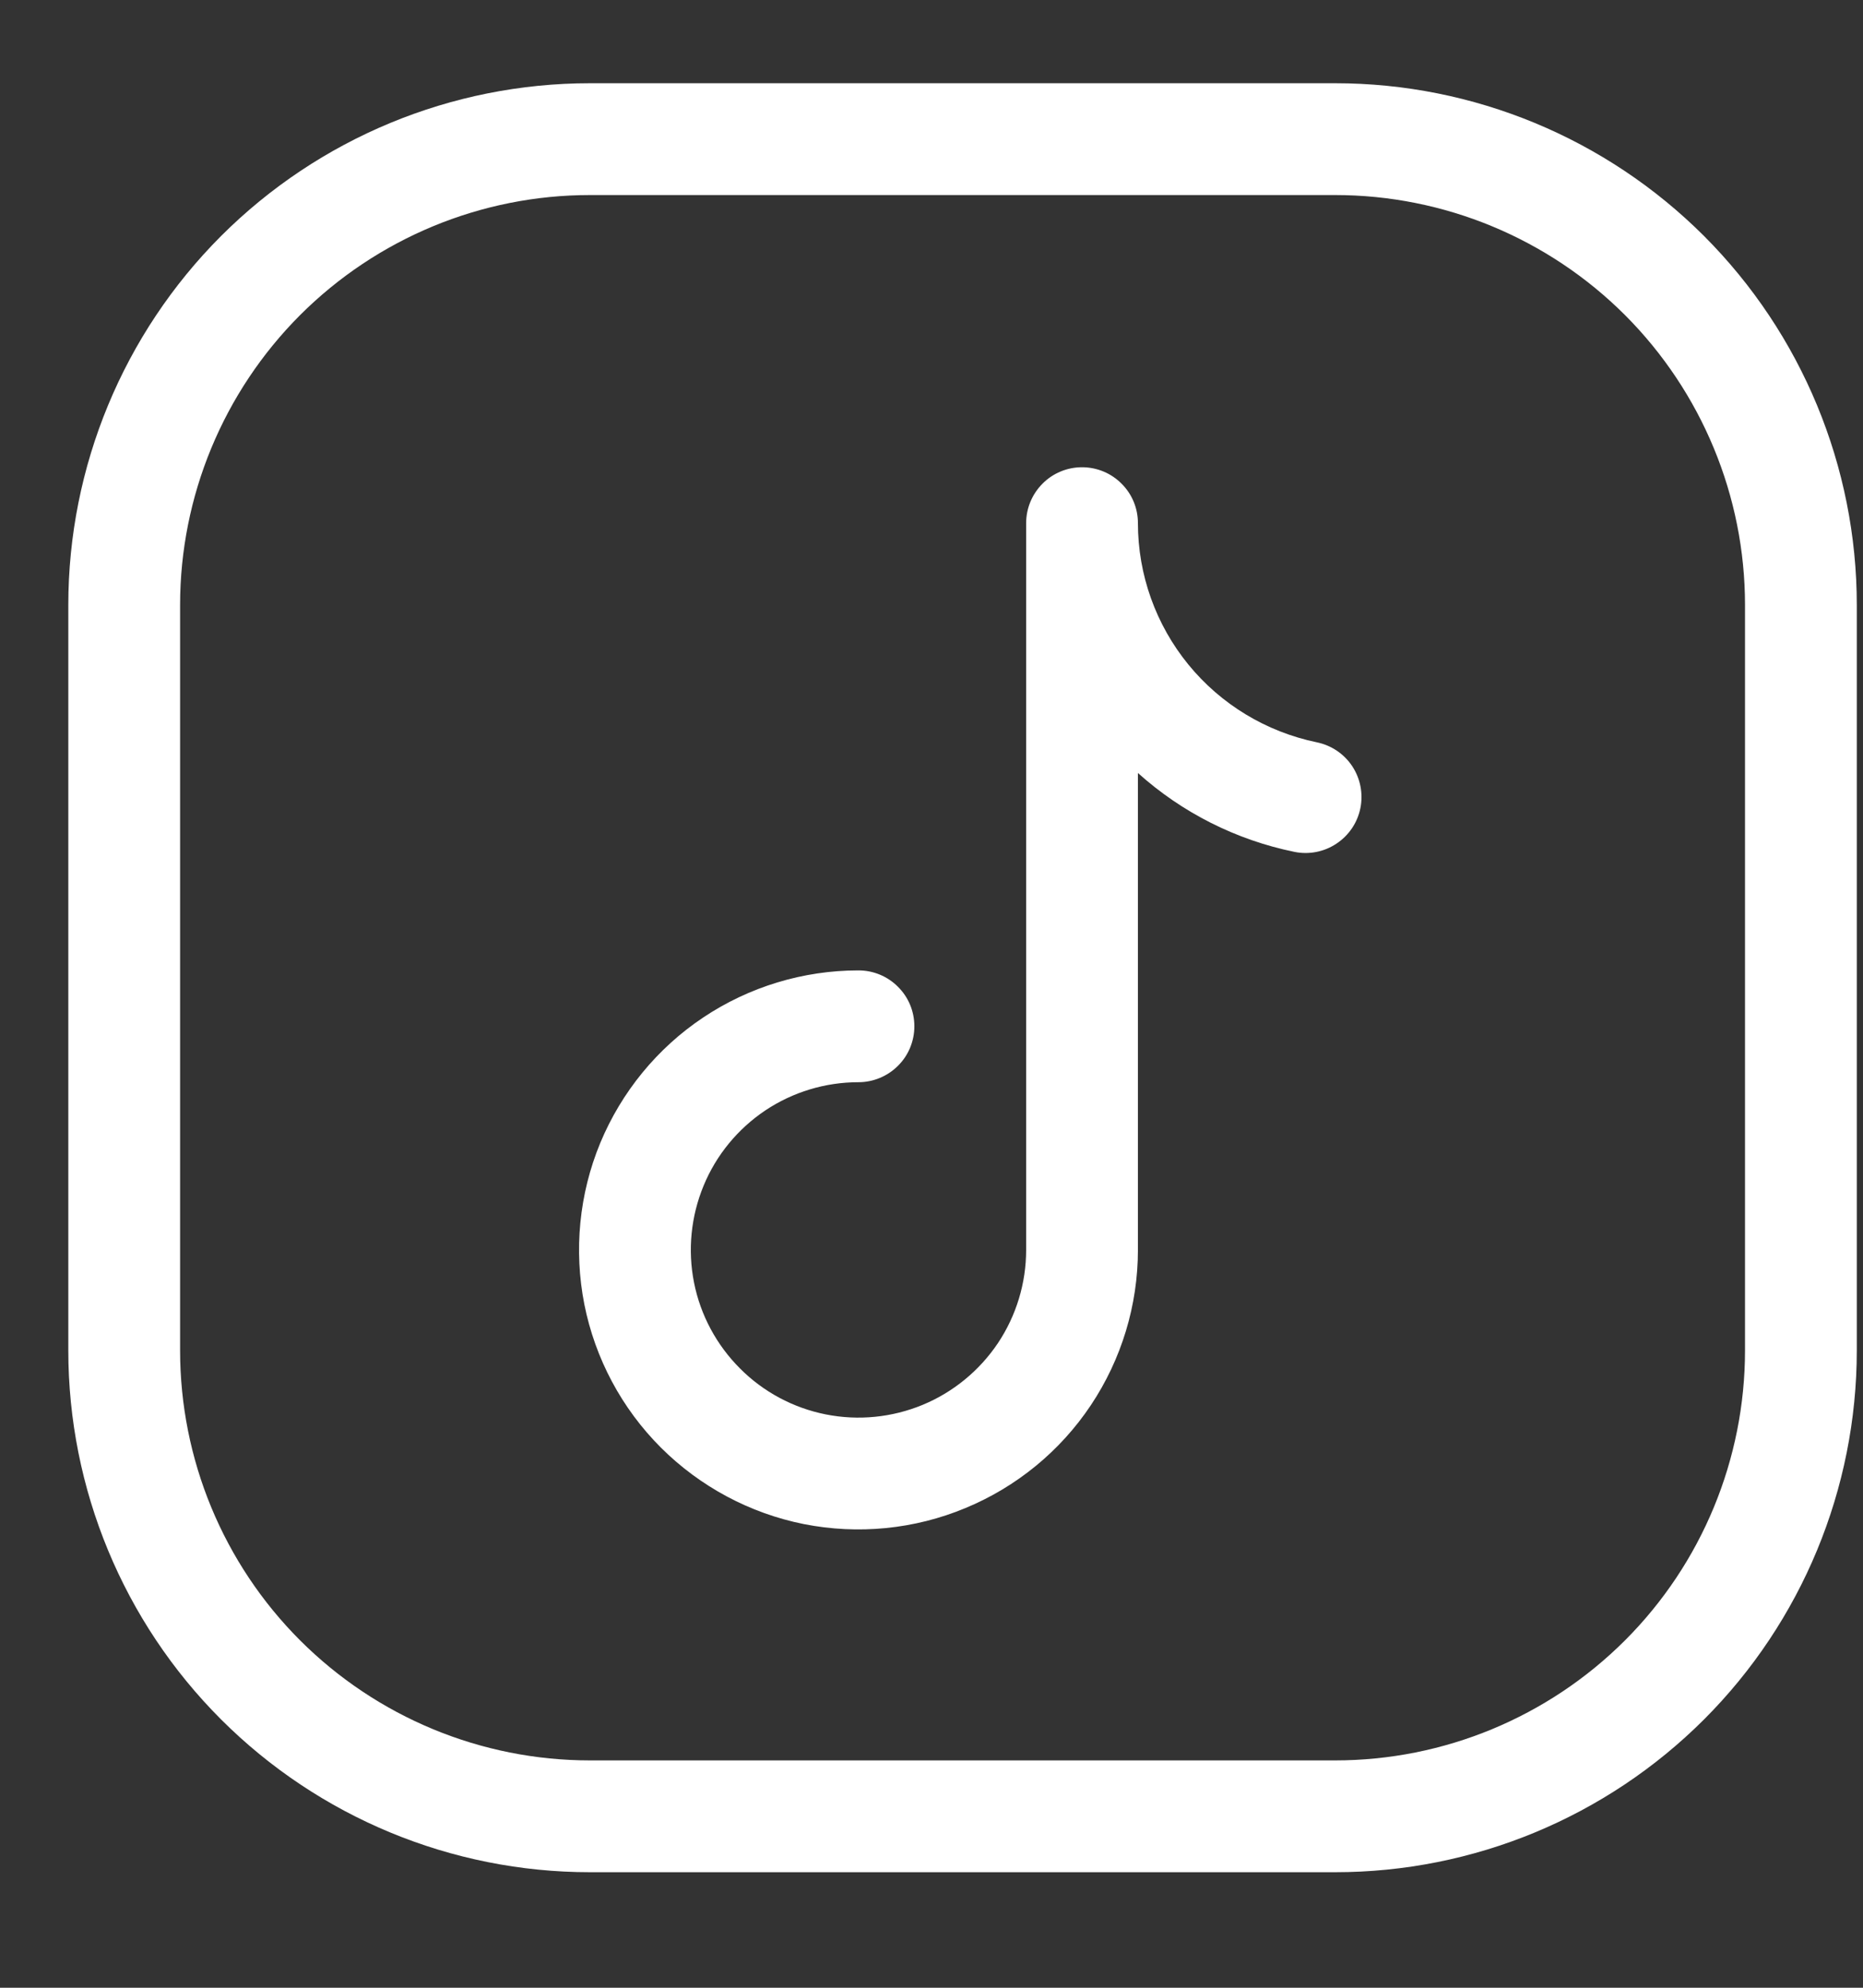 <svg width="15" height="16" viewBox="0 0 15 16" fill="none" xmlns="http://www.w3.org/2000/svg">
<rect x="0" y="0" width="15" height="16" fill="#333333" stroke="none"/>
<path d="M14.5 4.87V10.87C14.5 11.865 14.105 12.819 13.402 13.522C12.698 14.225 11.745 14.62 10.75 14.62H4.75C3.755 14.62 2.802 14.225 2.098 13.522C1.395 12.819 1 11.865 1 10.87V4.87C1 3.876 1.395 2.922 2.098 2.218C2.802 1.515 3.755 1.12 4.75 1.12H10.75C11.745 1.12 12.698 1.515 13.402 2.218C14.105 2.922 14.5 3.876 14.5 4.87Z" stroke="white" stroke-width="0.9" stroke-linecap="round" stroke-linejoin="round"/>
<path fill-rule="evenodd" clip-rule="evenodd" d="M8.712 3.761C8.831 3.761 8.946 3.808 9.03 3.893C9.115 3.977 9.162 4.091 9.162 4.211C9.162 4.626 9.306 5.028 9.568 5.349C9.83 5.67 10.196 5.891 10.602 5.975C10.719 5.999 10.822 6.068 10.888 6.168C10.953 6.267 10.977 6.389 10.953 6.506C10.929 6.623 10.86 6.725 10.76 6.791C10.661 6.857 10.539 6.881 10.422 6.857C9.953 6.761 9.518 6.542 9.162 6.222V10.061C9.162 10.506 9.03 10.941 8.783 11.311C8.536 11.681 8.184 11.969 7.773 12.139C7.362 12.31 6.91 12.354 6.473 12.268C6.037 12.181 5.636 11.966 5.321 11.652C5.006 11.337 4.792 10.936 4.705 10.5C4.619 10.063 4.663 9.611 4.833 9.2C5.004 8.789 5.292 8.437 5.662 8.19C6.032 7.943 6.467 7.811 6.912 7.811C7.031 7.811 7.146 7.858 7.23 7.943C7.315 8.027 7.362 8.141 7.362 8.261C7.362 8.38 7.315 8.495 7.23 8.579C7.146 8.663 7.031 8.711 6.912 8.711C6.645 8.711 6.384 8.79 6.162 8.938C5.94 9.087 5.767 9.297 5.665 9.544C5.563 9.791 5.536 10.062 5.588 10.324C5.64 10.586 5.769 10.826 5.958 11.015C6.146 11.204 6.387 11.333 6.649 11.385C6.911 11.437 7.182 11.41 7.429 11.308C7.675 11.206 7.886 11.033 8.035 10.811C8.183 10.589 8.262 10.328 8.262 10.061V4.211C8.262 4.091 8.31 3.977 8.394 3.893C8.478 3.808 8.593 3.761 8.712 3.761Z" fill="white"/>
</svg>

